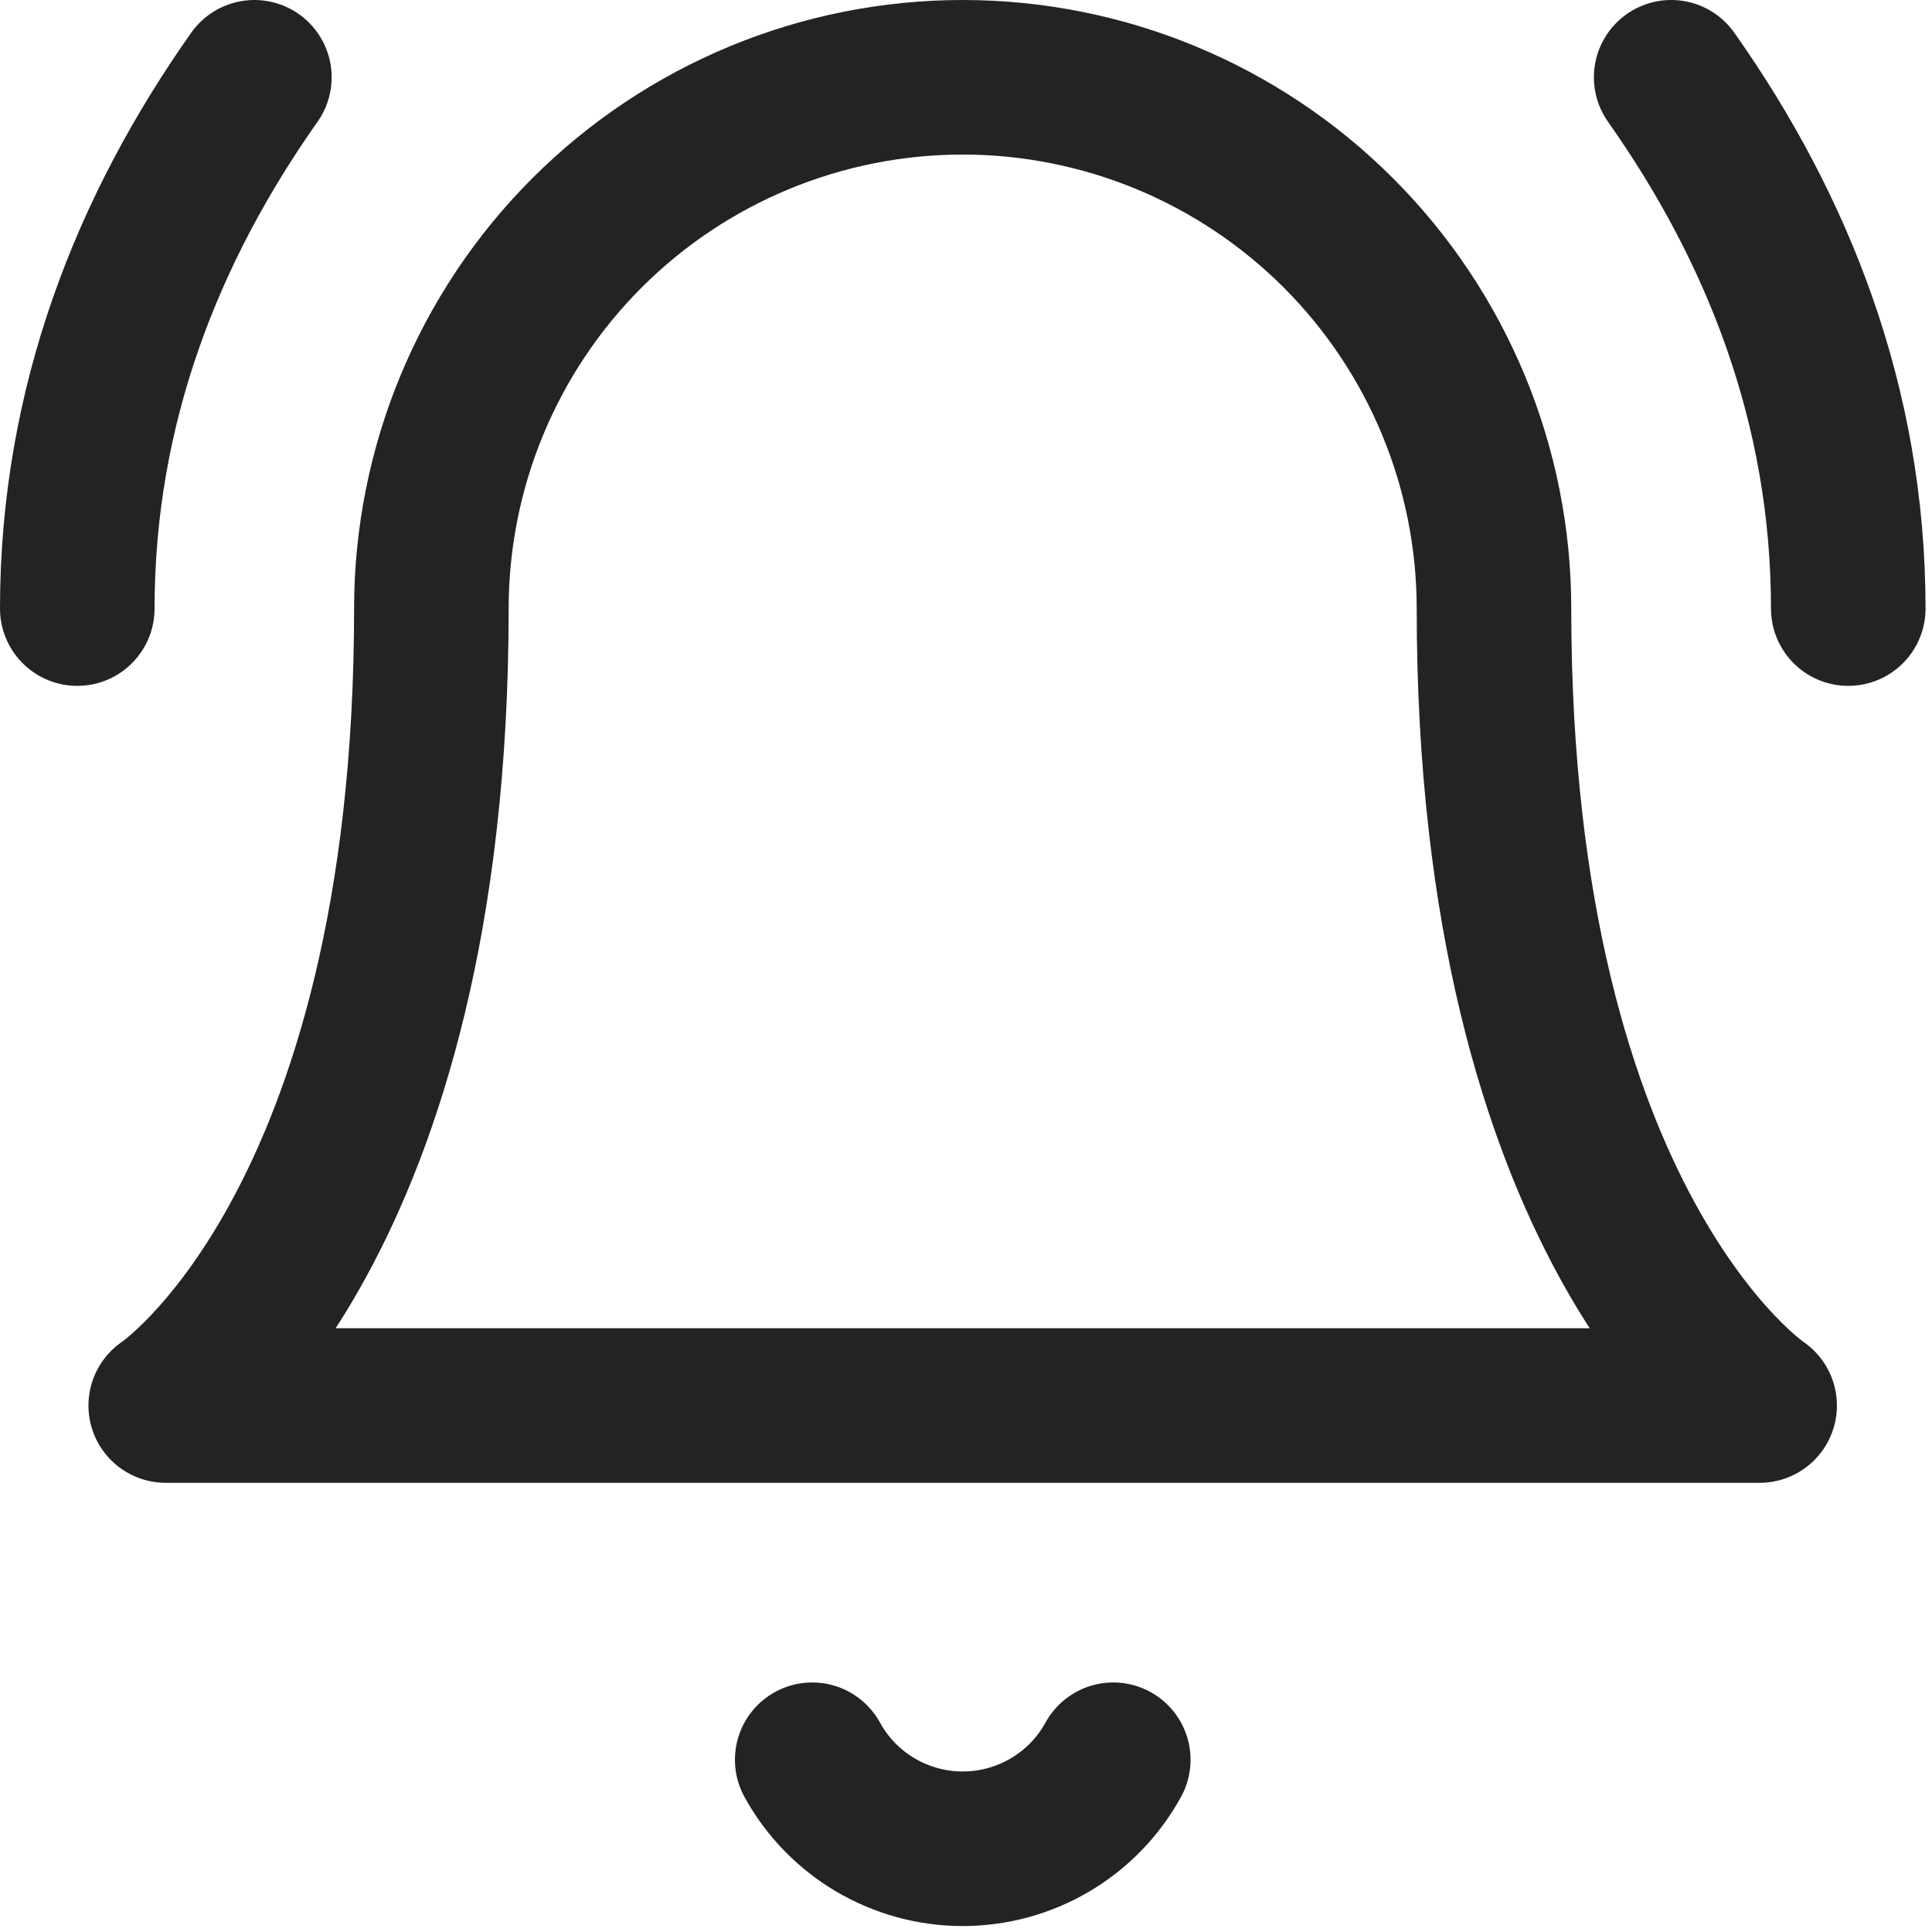 <?xml version="1.0" encoding="utf-8"?>
<svg width="50" height="50" viewBox="0 0 50 50" fill="none" xmlns="http://www.w3.org/2000/svg">
<path d="M11.164 15.75C11.164 12.103 12.613 8.606 15.191 6.027C17.77 3.449 21.267 2 24.914 2C28.561 2 32.058 3.449 34.637 6.027C37.215 8.606 38.664 12.103 38.664 15.75C38.664 31.792 45.539 36.375 45.539 36.375H4.289C4.289 36.375 11.164 31.792 11.164 15.75Z" stroke="#232323" stroke-width="4" stroke-linecap="round" stroke-linejoin="round"/>
<path d="M21.02 45.542C21.403 46.24 21.967 46.822 22.652 47.227C23.338 47.632 24.119 47.846 24.915 47.846C25.712 47.846 26.493 47.632 27.178 47.227C27.864 46.822 28.428 46.24 28.811 45.542" stroke="#232323" stroke-width="4" stroke-linecap="round" stroke-linejoin="round"/>
<path d="M6.583 2C3.833 5.896 2 10.479 2 15.75" stroke="#232323" stroke-width="4" stroke-linecap="round" stroke-linejoin="round"/>
<path d="M47.833 15.75C47.833 10.479 46 5.896 43.25 2" stroke="#232323" stroke-width="4" stroke-linecap="round" stroke-linejoin="round"/>
</svg>
